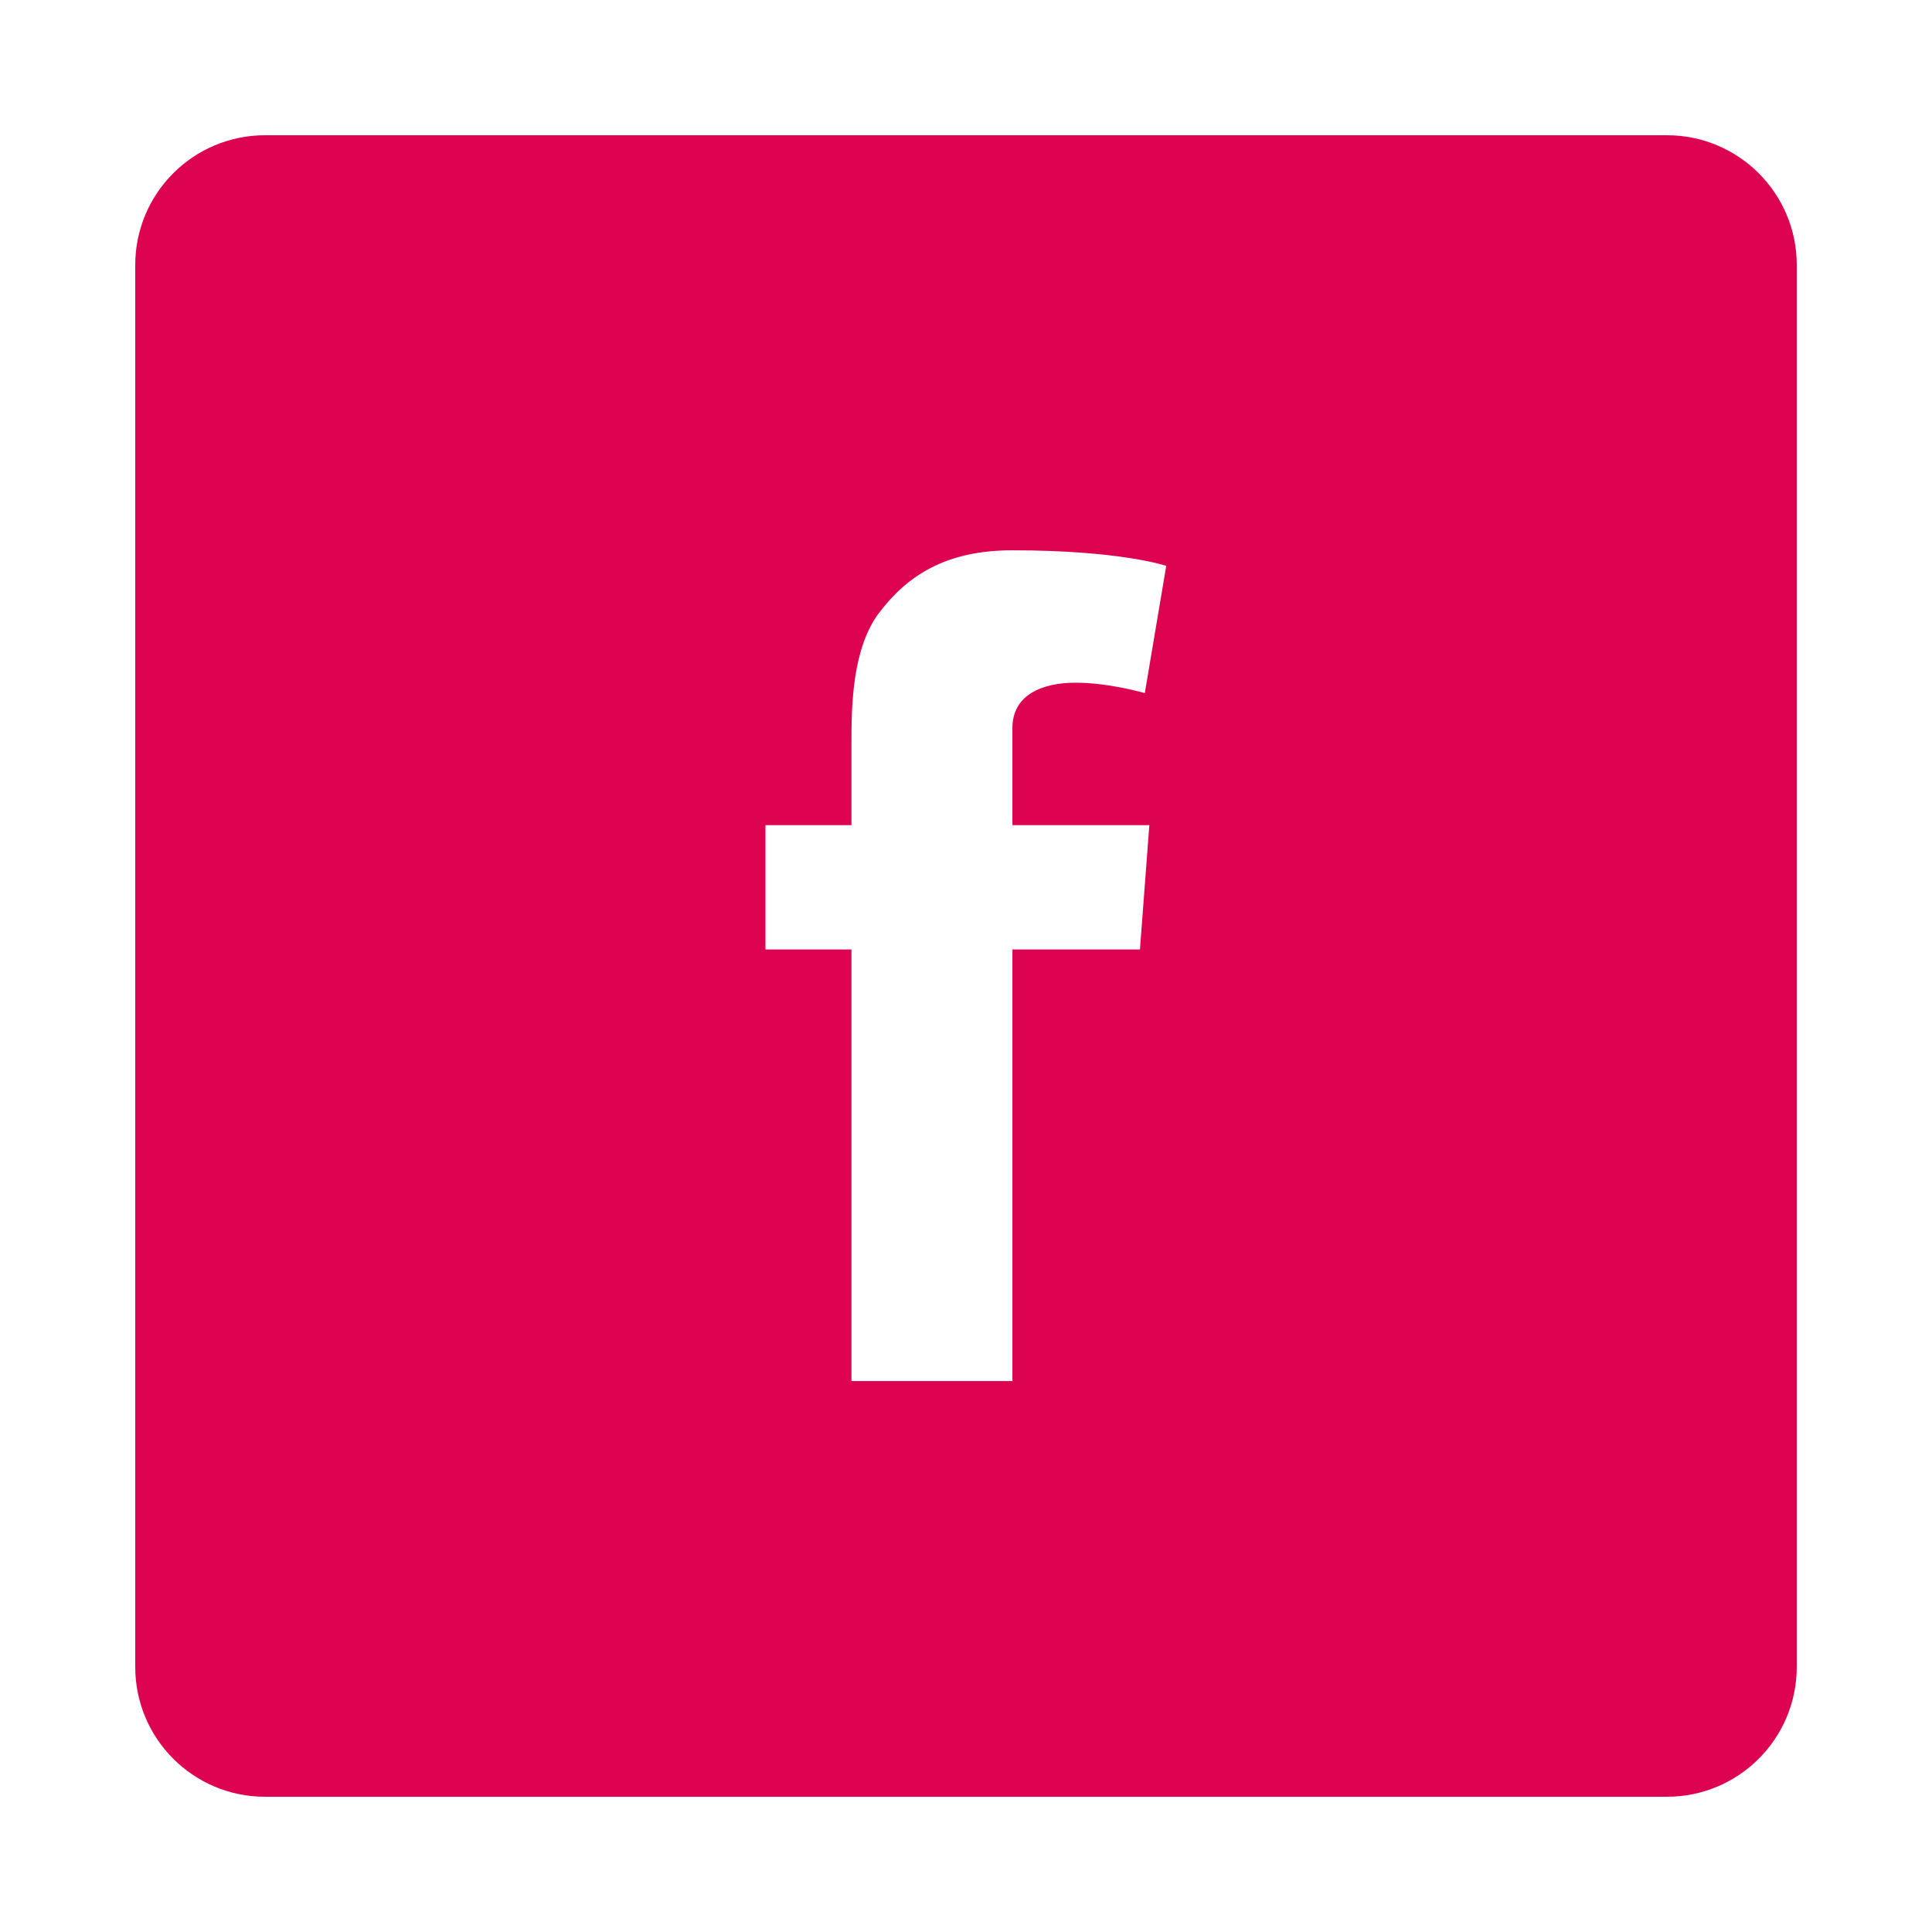 <svg width="100" height="100" viewBox="0 0 100 100" fill="none" xmlns="http://www.w3.org/2000/svg">
<path d="M86.281 7H13.719C10.007 7 7 10.007 7 13.719V86.281C7 89.993 10.007 93 13.719 93H86.281C89.993 93 93 89.993 93 86.281V13.719C93 10.007 89.993 7 86.281 7ZM59.49 42.71L59.003 49.143H52.402V71.483H44.071V49.143H39.62V42.71H44.071V38.393C44.071 36.495 44.121 33.556 45.498 31.725C46.96 29.793 48.959 28.483 52.402 28.483C58.012 28.483 60.364 29.29 60.364 29.29L59.255 35.874C59.255 35.874 57.407 35.336 55.677 35.336C53.947 35.336 52.402 35.958 52.402 37.688V42.71H59.49Z" fill="#DE0351"/>
</svg>
